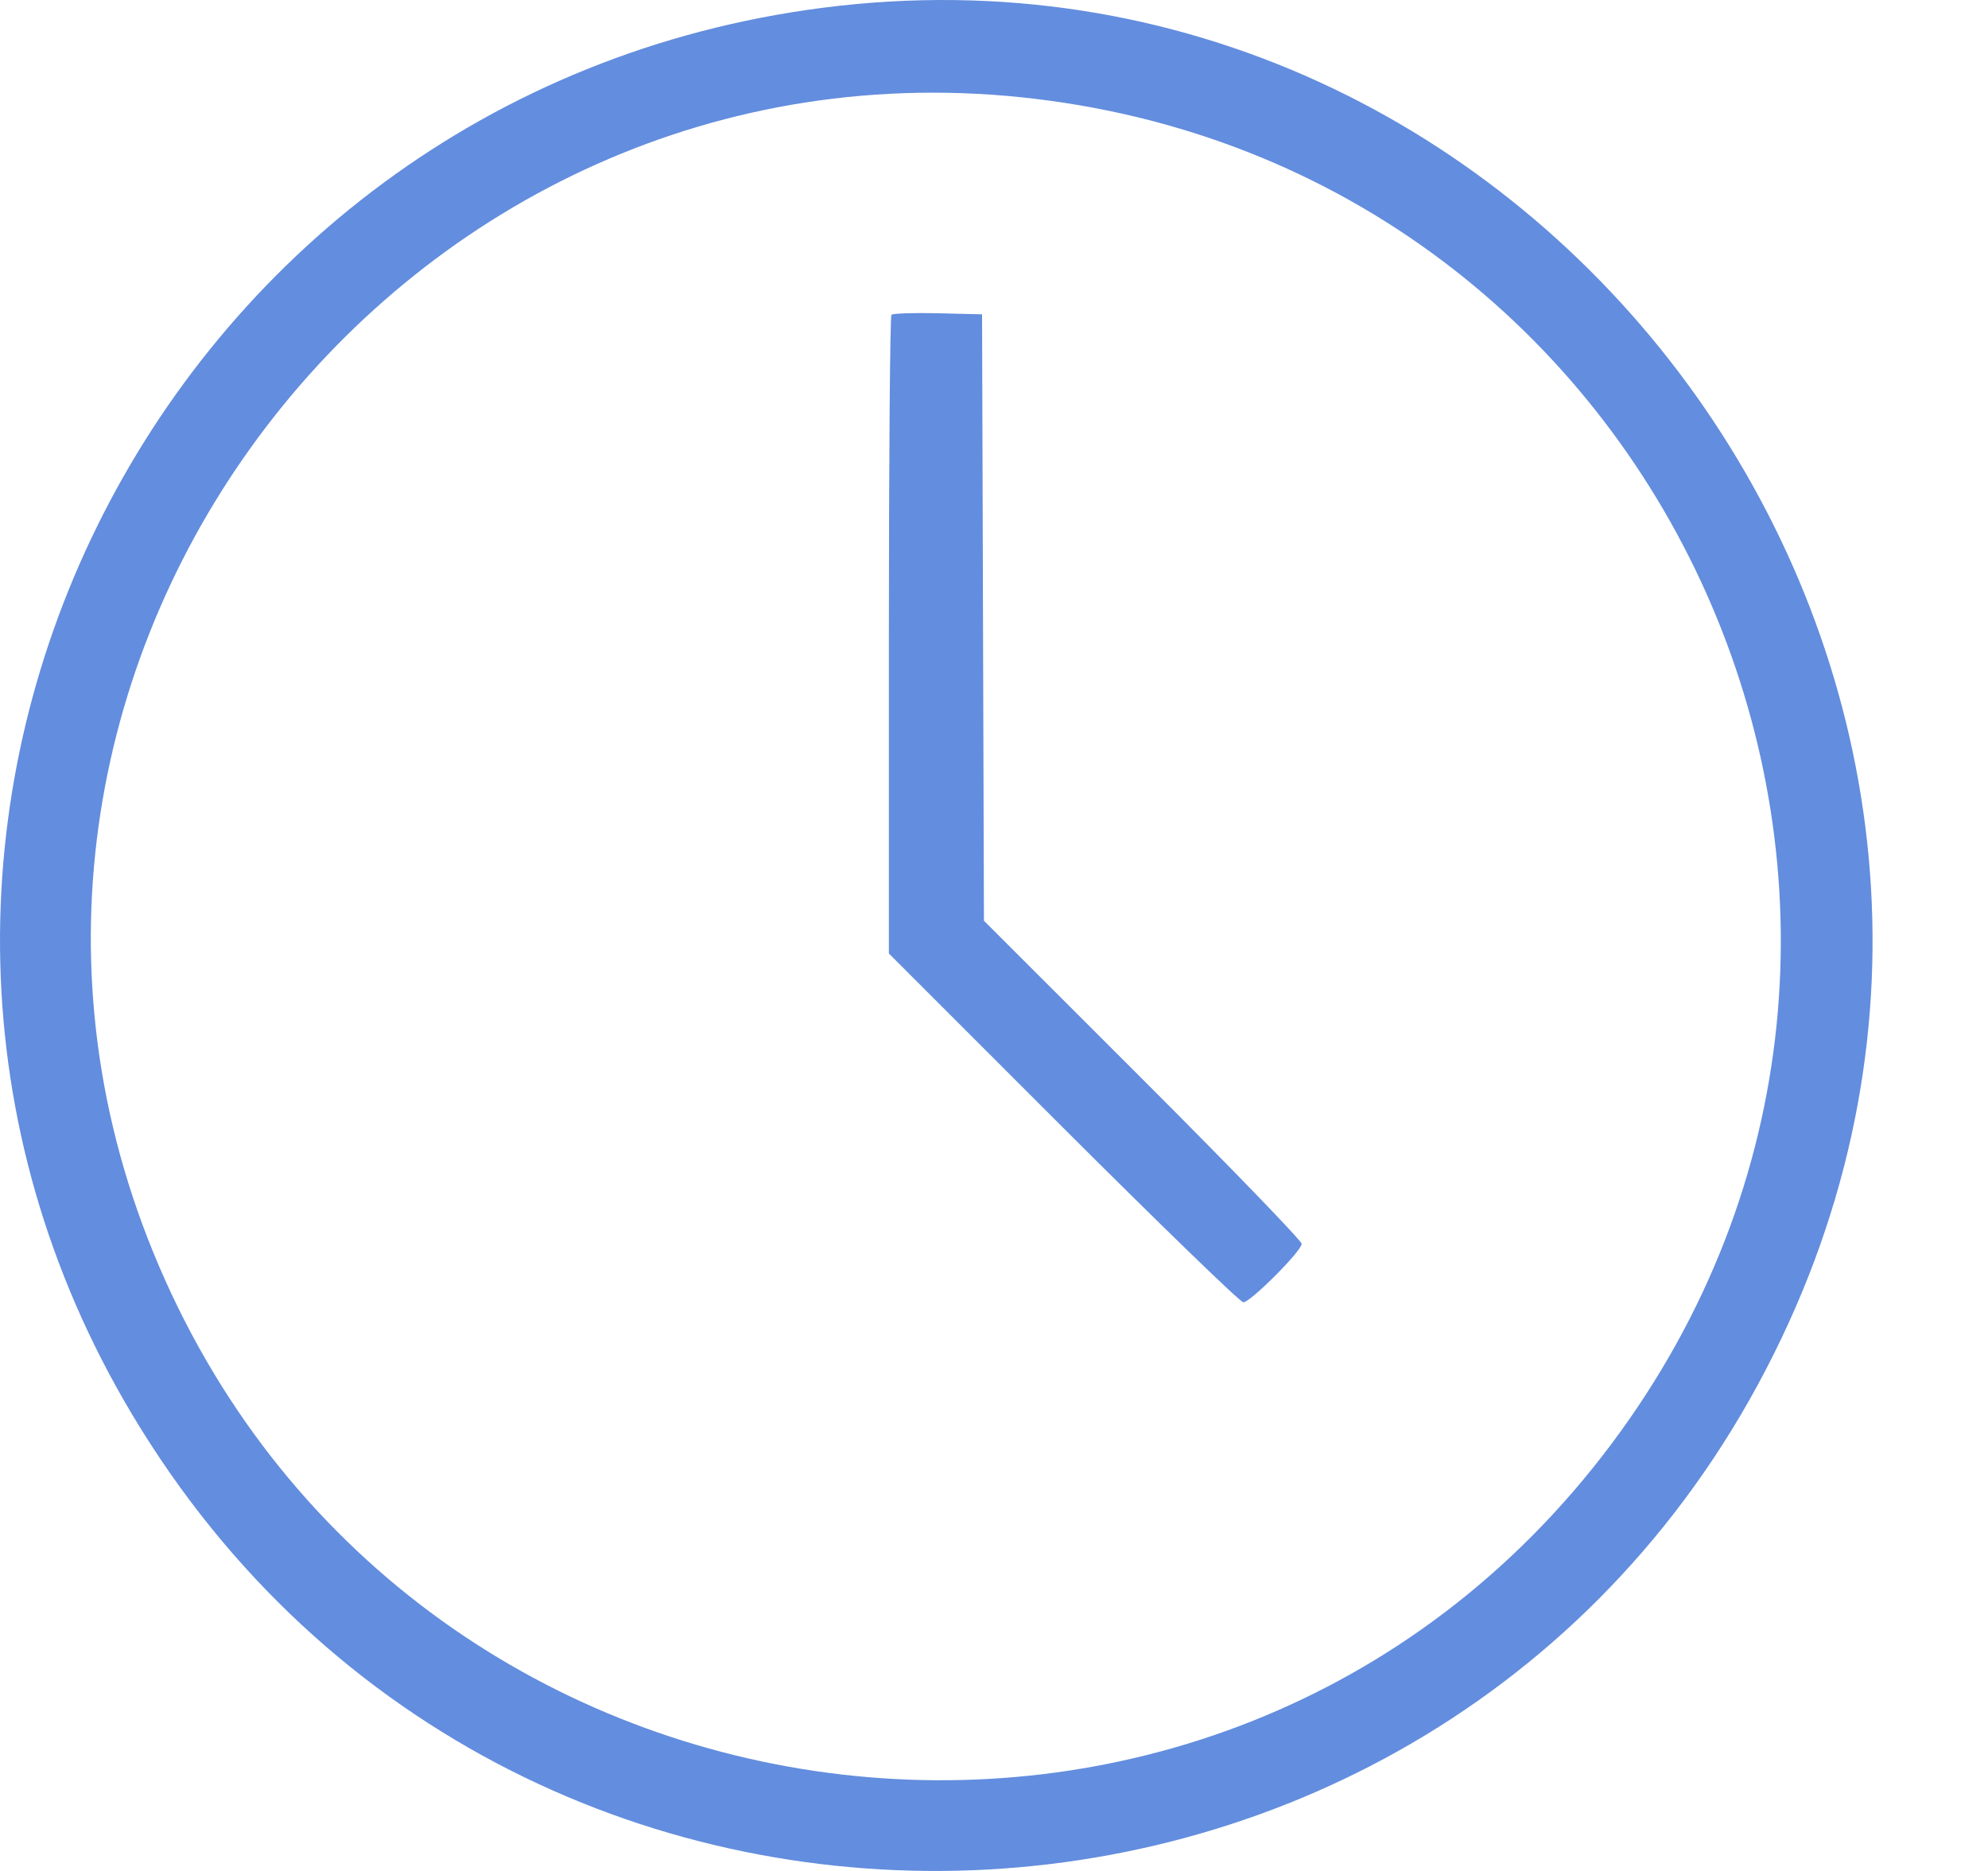 <svg width="17" height="16" viewBox="0 0 17 16" fill="none" xmlns="http://www.w3.org/2000/svg">
<path fill-rule="evenodd" clip-rule="evenodd" d="M7.04 0.066C1.303 0.802 -1.82 7.162 1.131 12.098C4.444 17.64 12.615 17.189 15.294 11.316C17.866 5.681 13.169 -0.721 7.04 0.066ZM8.851 0.845C14.377 1.506 17.114 7.905 13.775 12.355C10.416 16.833 3.432 15.908 1.309 10.706C-0.746 5.671 3.441 0.197 8.851 0.845ZM7.623 2.692C7.611 2.704 7.601 3.938 7.601 5.434V8.154L9.093 9.646C9.914 10.466 10.606 11.137 10.632 11.137C10.693 11.137 11.131 10.698 11.131 10.637C11.131 10.611 10.52 9.979 9.773 9.232L8.414 7.874L8.406 5.281L8.398 2.688L8.021 2.679C7.814 2.674 7.635 2.68 7.623 2.692Z" fill="#638DDE"/>
</svg>
